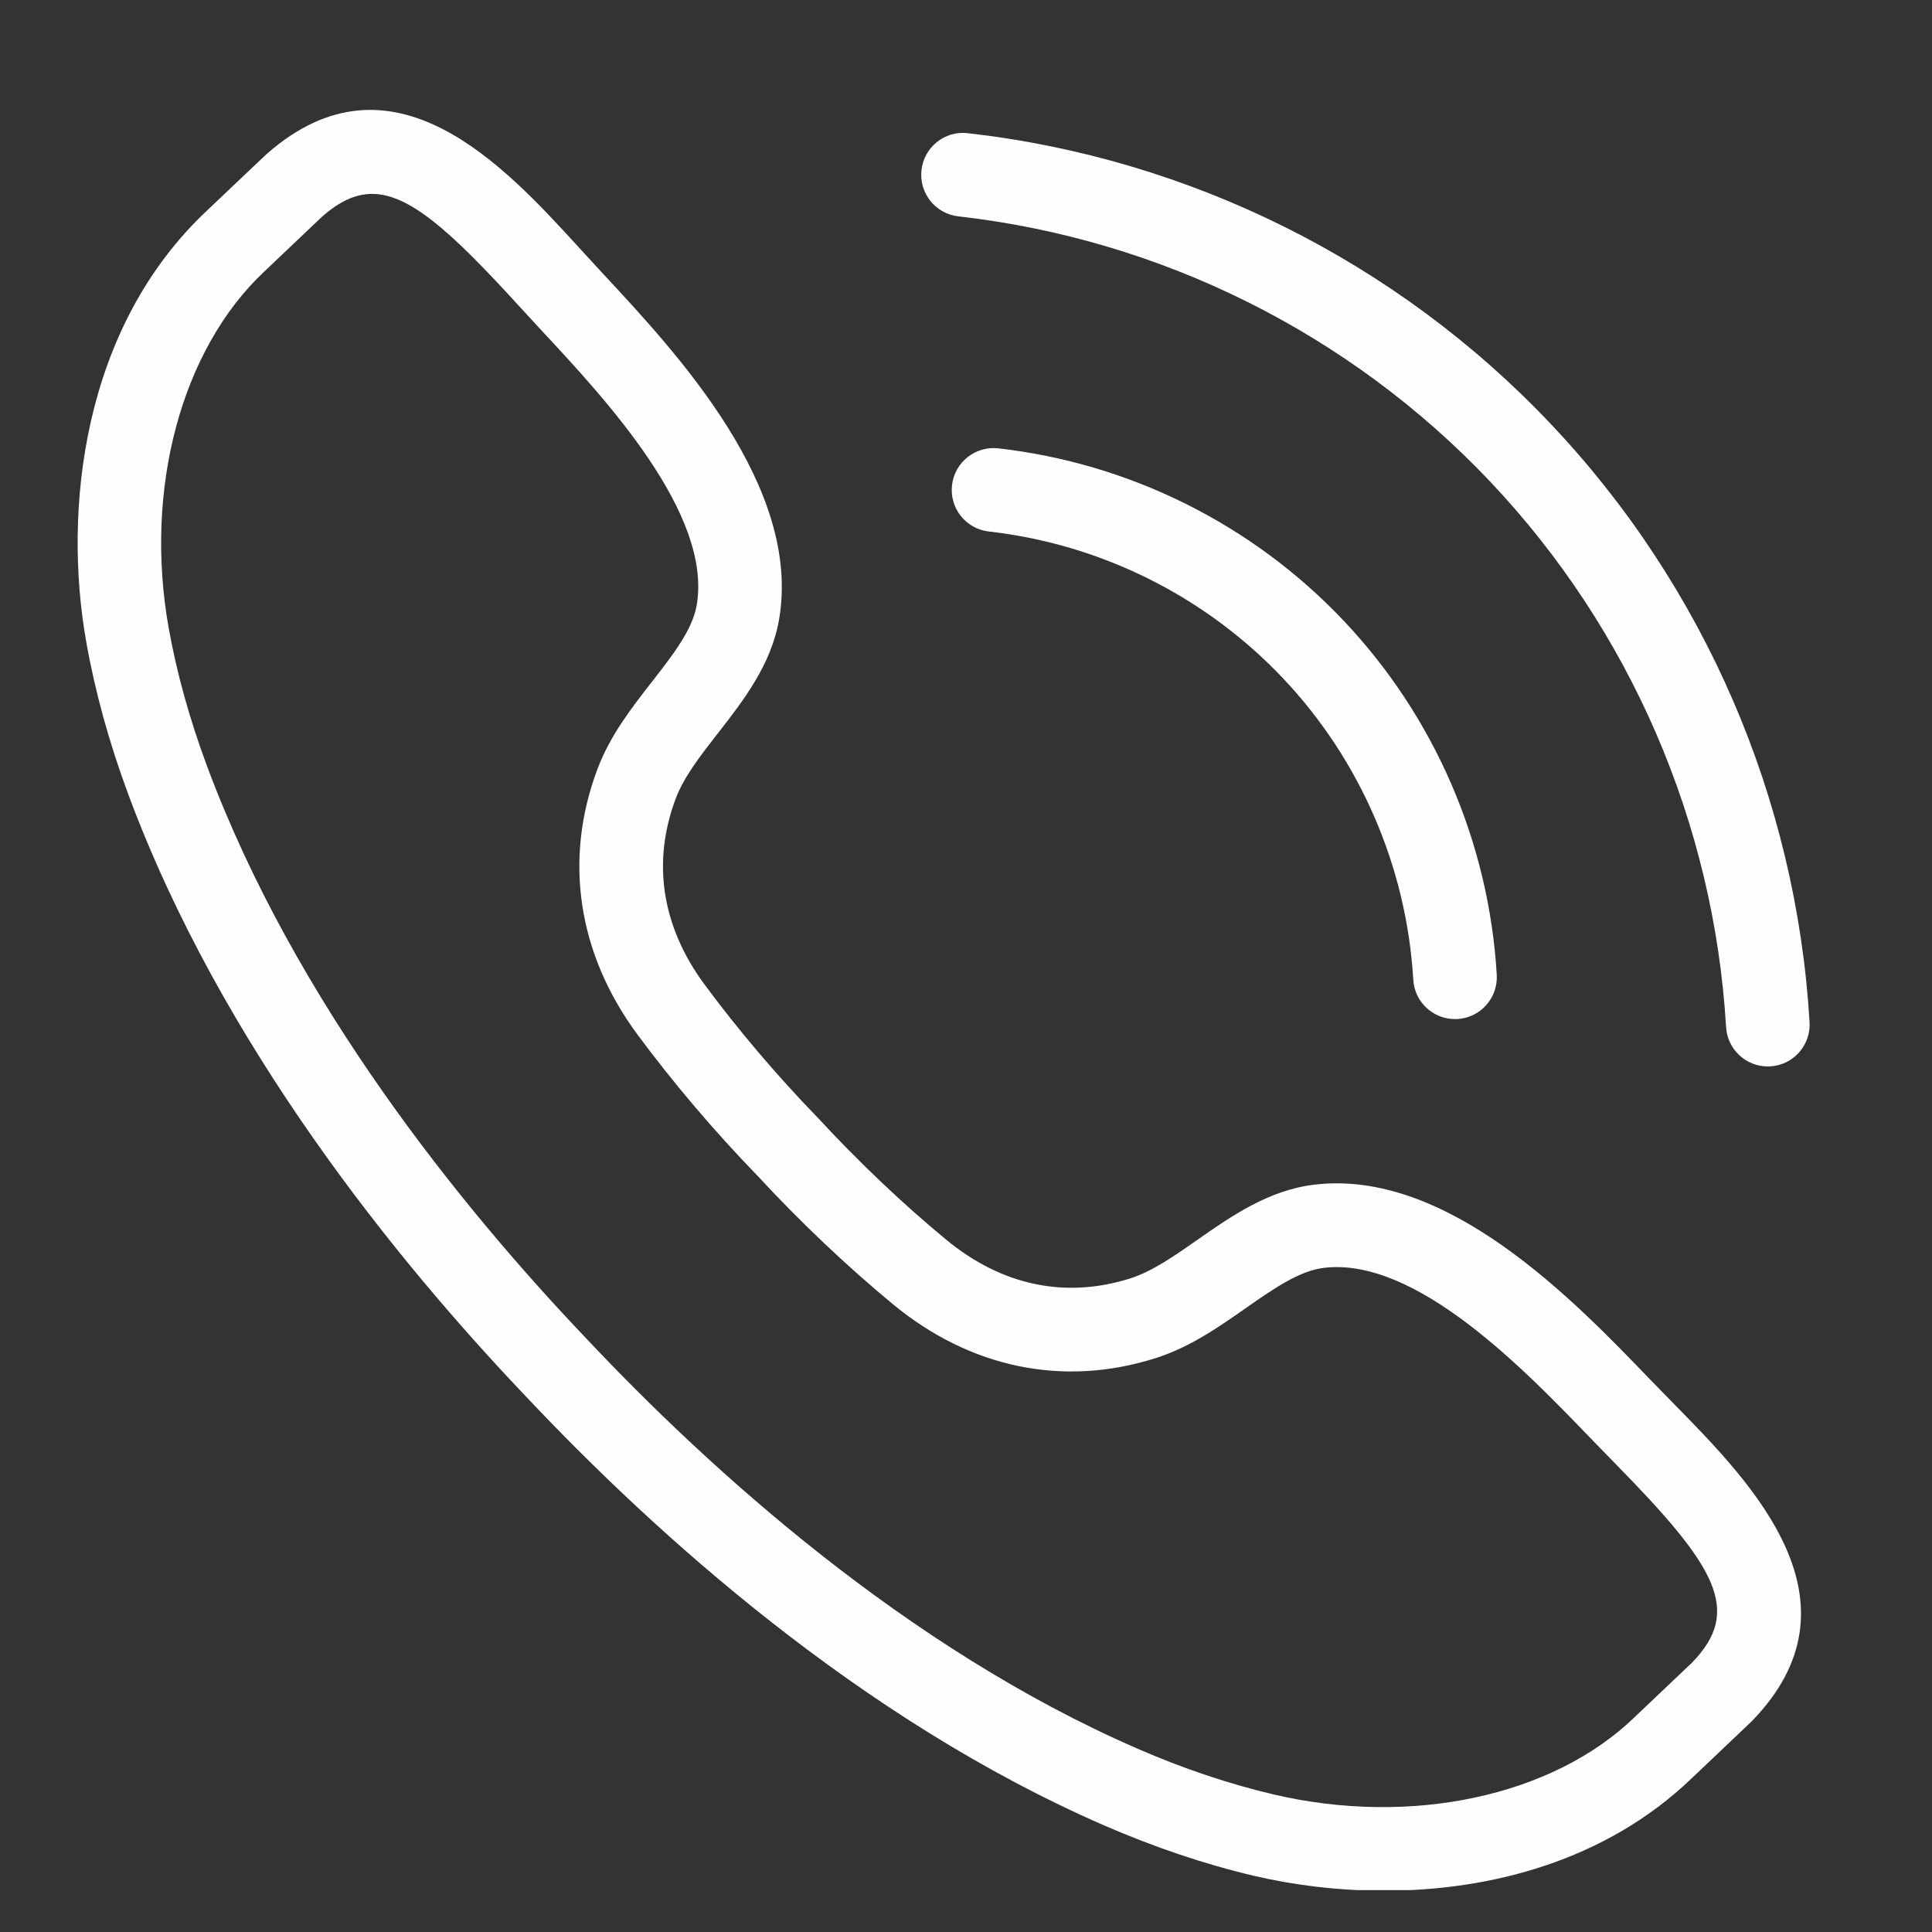 <?xml version="1.0" encoding="UTF-8"?> <svg xmlns="http://www.w3.org/2000/svg" xmlns:xlink="http://www.w3.org/1999/xlink" width="500" zoomAndPan="magnify" viewBox="0 0 375 375" height="500" preserveAspectRatio="xMidYMid meet"><rect x="0" y="0" width="375" height="375" fill="#333333" stroke="none"/> <defs> <clipPath id="29080de705"> <path d="M 15 21 L 350 21 L 350 366.871 L 15 366.871 Z M 15 21 " clip-rule="nonzero"></path> </clipPath> </defs> <g clip-path="url(#29080de705)"> <path fill="#fefefe" d="M 334.156 328.469 L 334.234 328.469 Z M 72.23 37.637 C 68.953 37.637 65.855 39.121 62.508 42.059 C 62.125 42.422 57.375 46.934 54.211 49.938 L 51.332 52.676 C 35.23 67.746 27.926 94.887 32.734 121.84 C 34.285 130.555 36.789 139.574 40.172 148.668 C 57.23 194.539 89.637 234.438 113.82 259.824 C 137.887 285.391 175.957 319.914 220.801 339.422 C 229.688 343.289 238.562 346.27 247.172 348.293 C 273.812 354.539 301.277 348.691 317.168 333.402 L 320.75 330 C 323.777 327.129 327.777 323.336 328.414 322.727 C 338.219 312.633 333.266 304.188 313.473 284.031 L 308.504 278.926 C 295.91 265.852 274.82 243.961 257 246.086 C 252.184 246.652 247.129 250.18 241.777 253.93 C 236.438 257.66 230.914 261.523 224.262 263.625 C 206.449 269.273 188.375 265.566 173.363 253.184 C 164.422 245.801 155.309 237.172 147.027 228.211 C 138.68 219.609 130.555 210.051 123.66 200.703 C 112.109 185.035 109.379 166.766 115.969 149.266 C 118.43 142.734 122.574 137.418 126.59 132.273 C 130.602 127.117 134.398 122.258 135.227 117.48 C 138.281 99.766 117.582 77.527 105.211 64.246 L 100.375 58.996 C 87.297 44.672 79.348 37.637 72.23 37.637 Z M 268.645 366.988 C 259.715 366.988 251.129 365.902 243.469 364.113 C 233.91 361.871 224.113 358.57 214.332 354.32 C 166.965 333.715 127.121 297.645 102.039 271.004 C 76.84 244.543 42.98 202.797 24.961 154.34 C 21.238 144.34 18.473 134.359 16.758 124.684 C 12.176 99.047 15.949 63.539 40.25 40.805 L 43.035 38.156 C 46.426 34.941 51.582 30.043 51.793 29.867 C 76.172 8.43 97.949 32.258 112.363 48.035 L 117.086 53.176 C 131.512 68.66 155.648 94.582 151.215 120.25 C 149.699 129.043 144.219 136.07 139.383 142.273 C 135.973 146.645 132.746 150.777 131.164 154.984 C 126.512 167.344 128.434 179.812 136.723 191.055 C 143.191 199.82 150.828 208.809 158.812 217.039 C 166.73 225.609 175.289 233.719 183.688 240.648 C 194.457 249.527 206.781 252.117 219.359 248.145 C 223.652 246.781 227.949 243.777 232.492 240.598 C 238.934 236.098 246.234 230.996 255.094 229.945 C 280.91 226.828 305.512 252.402 320.188 267.656 L 325.047 272.637 C 340.023 287.883 362.637 310.922 339.957 334.152 L 339.957 334.148 C 339.625 334.473 335.223 338.668 331.902 341.805 L 328.422 345.105 C 311.688 361.211 289.27 366.988 268.645 366.988 " fill-opacity="1" fill-rule="nonzero"></path> </g> <path fill="#fefefe" d="M 282.406 197.805 C 278.145 197.805 274.57 194.477 274.316 190.16 C 273.02 168.293 264.027 147.496 248.996 131.617 C 233.949 115.734 213.68 105.625 191.934 103.164 C 187.48 102.66 184.273 98.637 184.785 94.18 C 185.289 89.723 189.324 86.52 193.754 87.023 C 219.297 89.918 243.102 101.785 260.766 120.441 C 278.438 139.094 289 163.516 290.52 189.203 C 290.781 193.684 287.371 197.527 282.898 197.793 C 282.734 197.805 282.57 197.805 282.406 197.805 " fill-opacity="1" fill-rule="nonzero"></path> <path fill="#fefefe" d="M 343.121 206.996 C 338.859 206.996 335.285 203.668 335.031 199.352 C 332.684 159.789 316.414 122.18 289.215 93.453 C 262.012 64.723 225.359 46.445 186.012 41.996 C 181.559 41.492 178.355 37.469 178.863 33.008 C 179.359 28.551 183.387 25.328 187.836 25.848 C 230.984 30.73 271.168 50.77 300.992 82.273 C 330.824 113.773 348.664 155.012 351.234 198.395 C 351.496 202.875 348.086 206.719 343.609 206.984 C 343.445 206.988 343.285 206.996 343.121 206.996 " fill-opacity="1" fill-rule="nonzero"></path> </svg> 